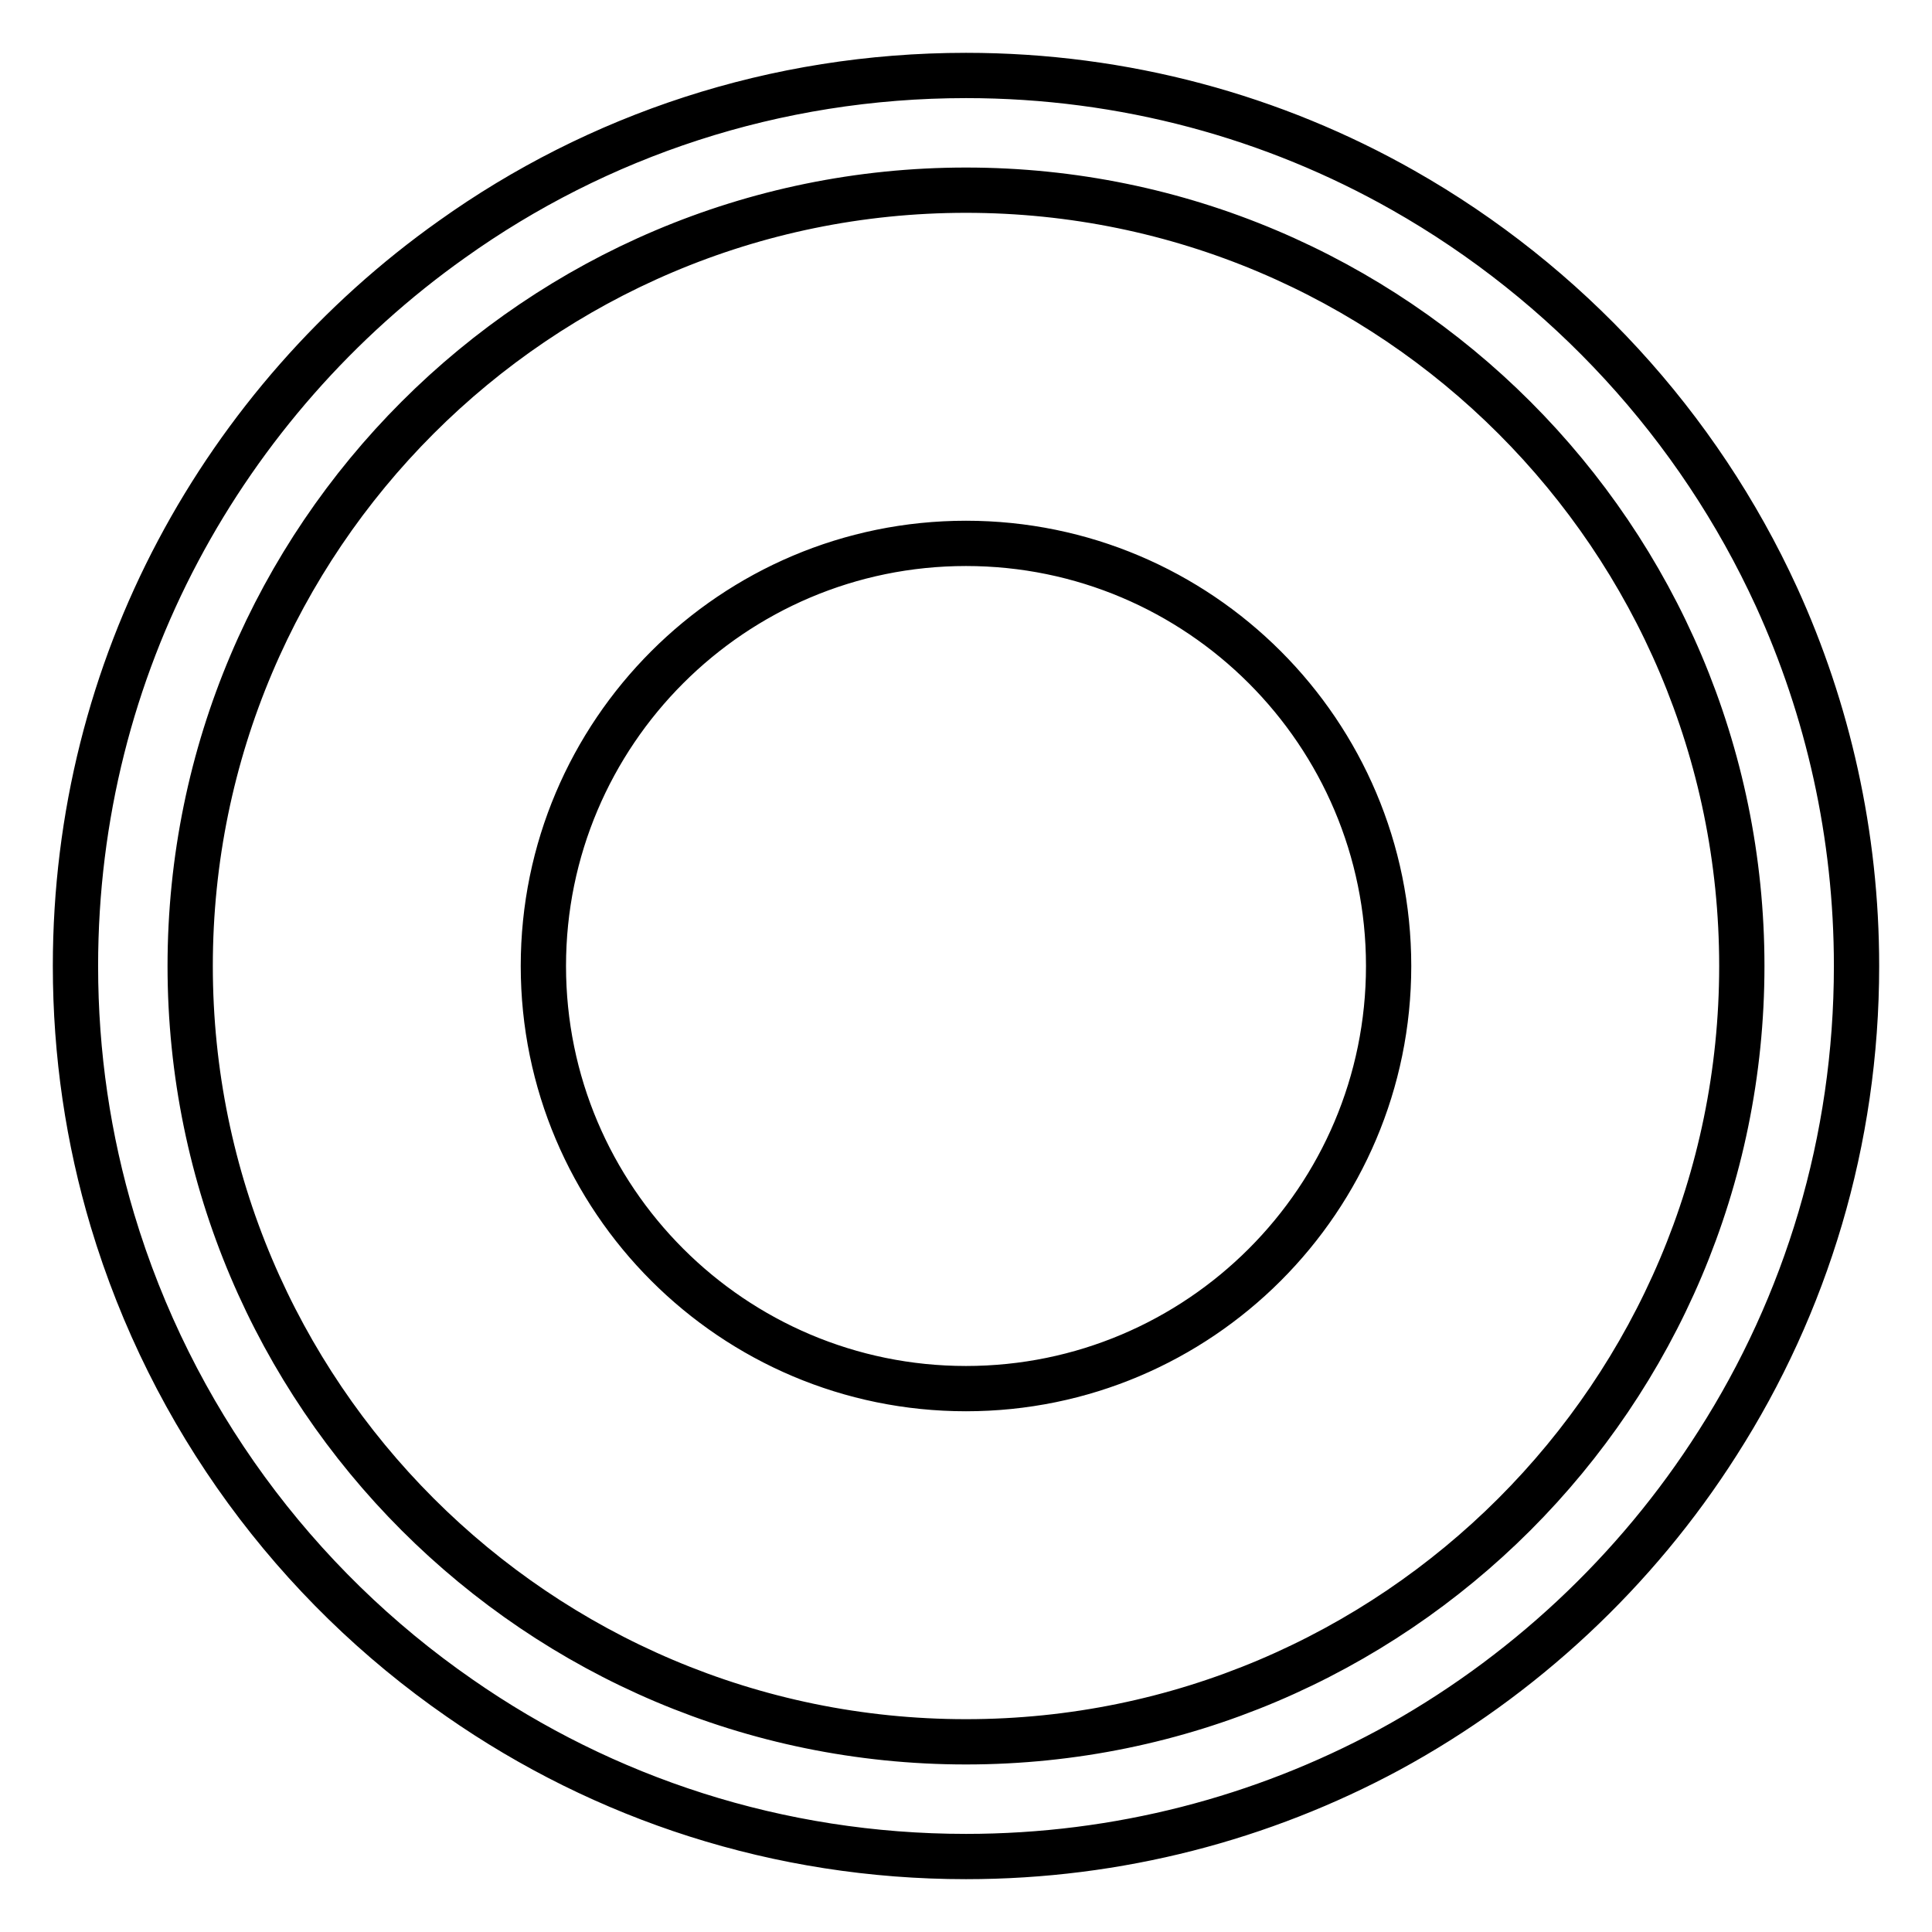 <?xml version="1.0" encoding="utf-8"?>
<!-- Svg Vector Icons : http://www.onlinewebfonts.com/icon -->
<!DOCTYPE svg PUBLIC "-//W3C//DTD SVG 1.1//EN" "http://www.w3.org/Graphics/SVG/1.1/DTD/svg11.dtd">
<svg version="1.1" xmlns="http://www.w3.org/2000/svg" xmlns:xlink="http://www.w3.org/1999/xlink" x="0px" y="0px" viewBox="0 0 256 256" enable-background="new 0 0 256 256" xml:space="preserve">
<g> <path stroke-width="6" fill-opacity="0" stroke="#000000"  d="M184,128c0,30.9-25.1,56-56,56c-30.9,0-56-25.1-56-56s25.1-56,56-56C158.9,72,184,97.1,184,128z M128,25.2 C71.3,25.2,25.2,71.3,25.2,128S71.3,230.8,128,230.8c56.7,0,102.8-46.1,102.8-102.8S184.7,25.2,128,25.2 M128,246 c-24.9,0-48-7.7-67.1-21c-21.8-15.1-38.2-37.3-46-63.3C11.7,151,10,139.7,10,128c0-19.9,4.9-38.6,13.6-55 c8.7-16.4,21.2-30.6,36.3-41.3C79.1,18,102.6,10,128,10c21,0,40.8,5.5,57.9,15.2c21.7,12.3,39.1,31.2,49.5,53.9 C242.2,94,246,110.6,246,128c0,23.2-6.7,44.9-18.4,63.2c-10.8,17-25.9,31.1-43.6,40.7C167.3,240.9,148.2,246,128,246L128,246z"/></g>
</svg>